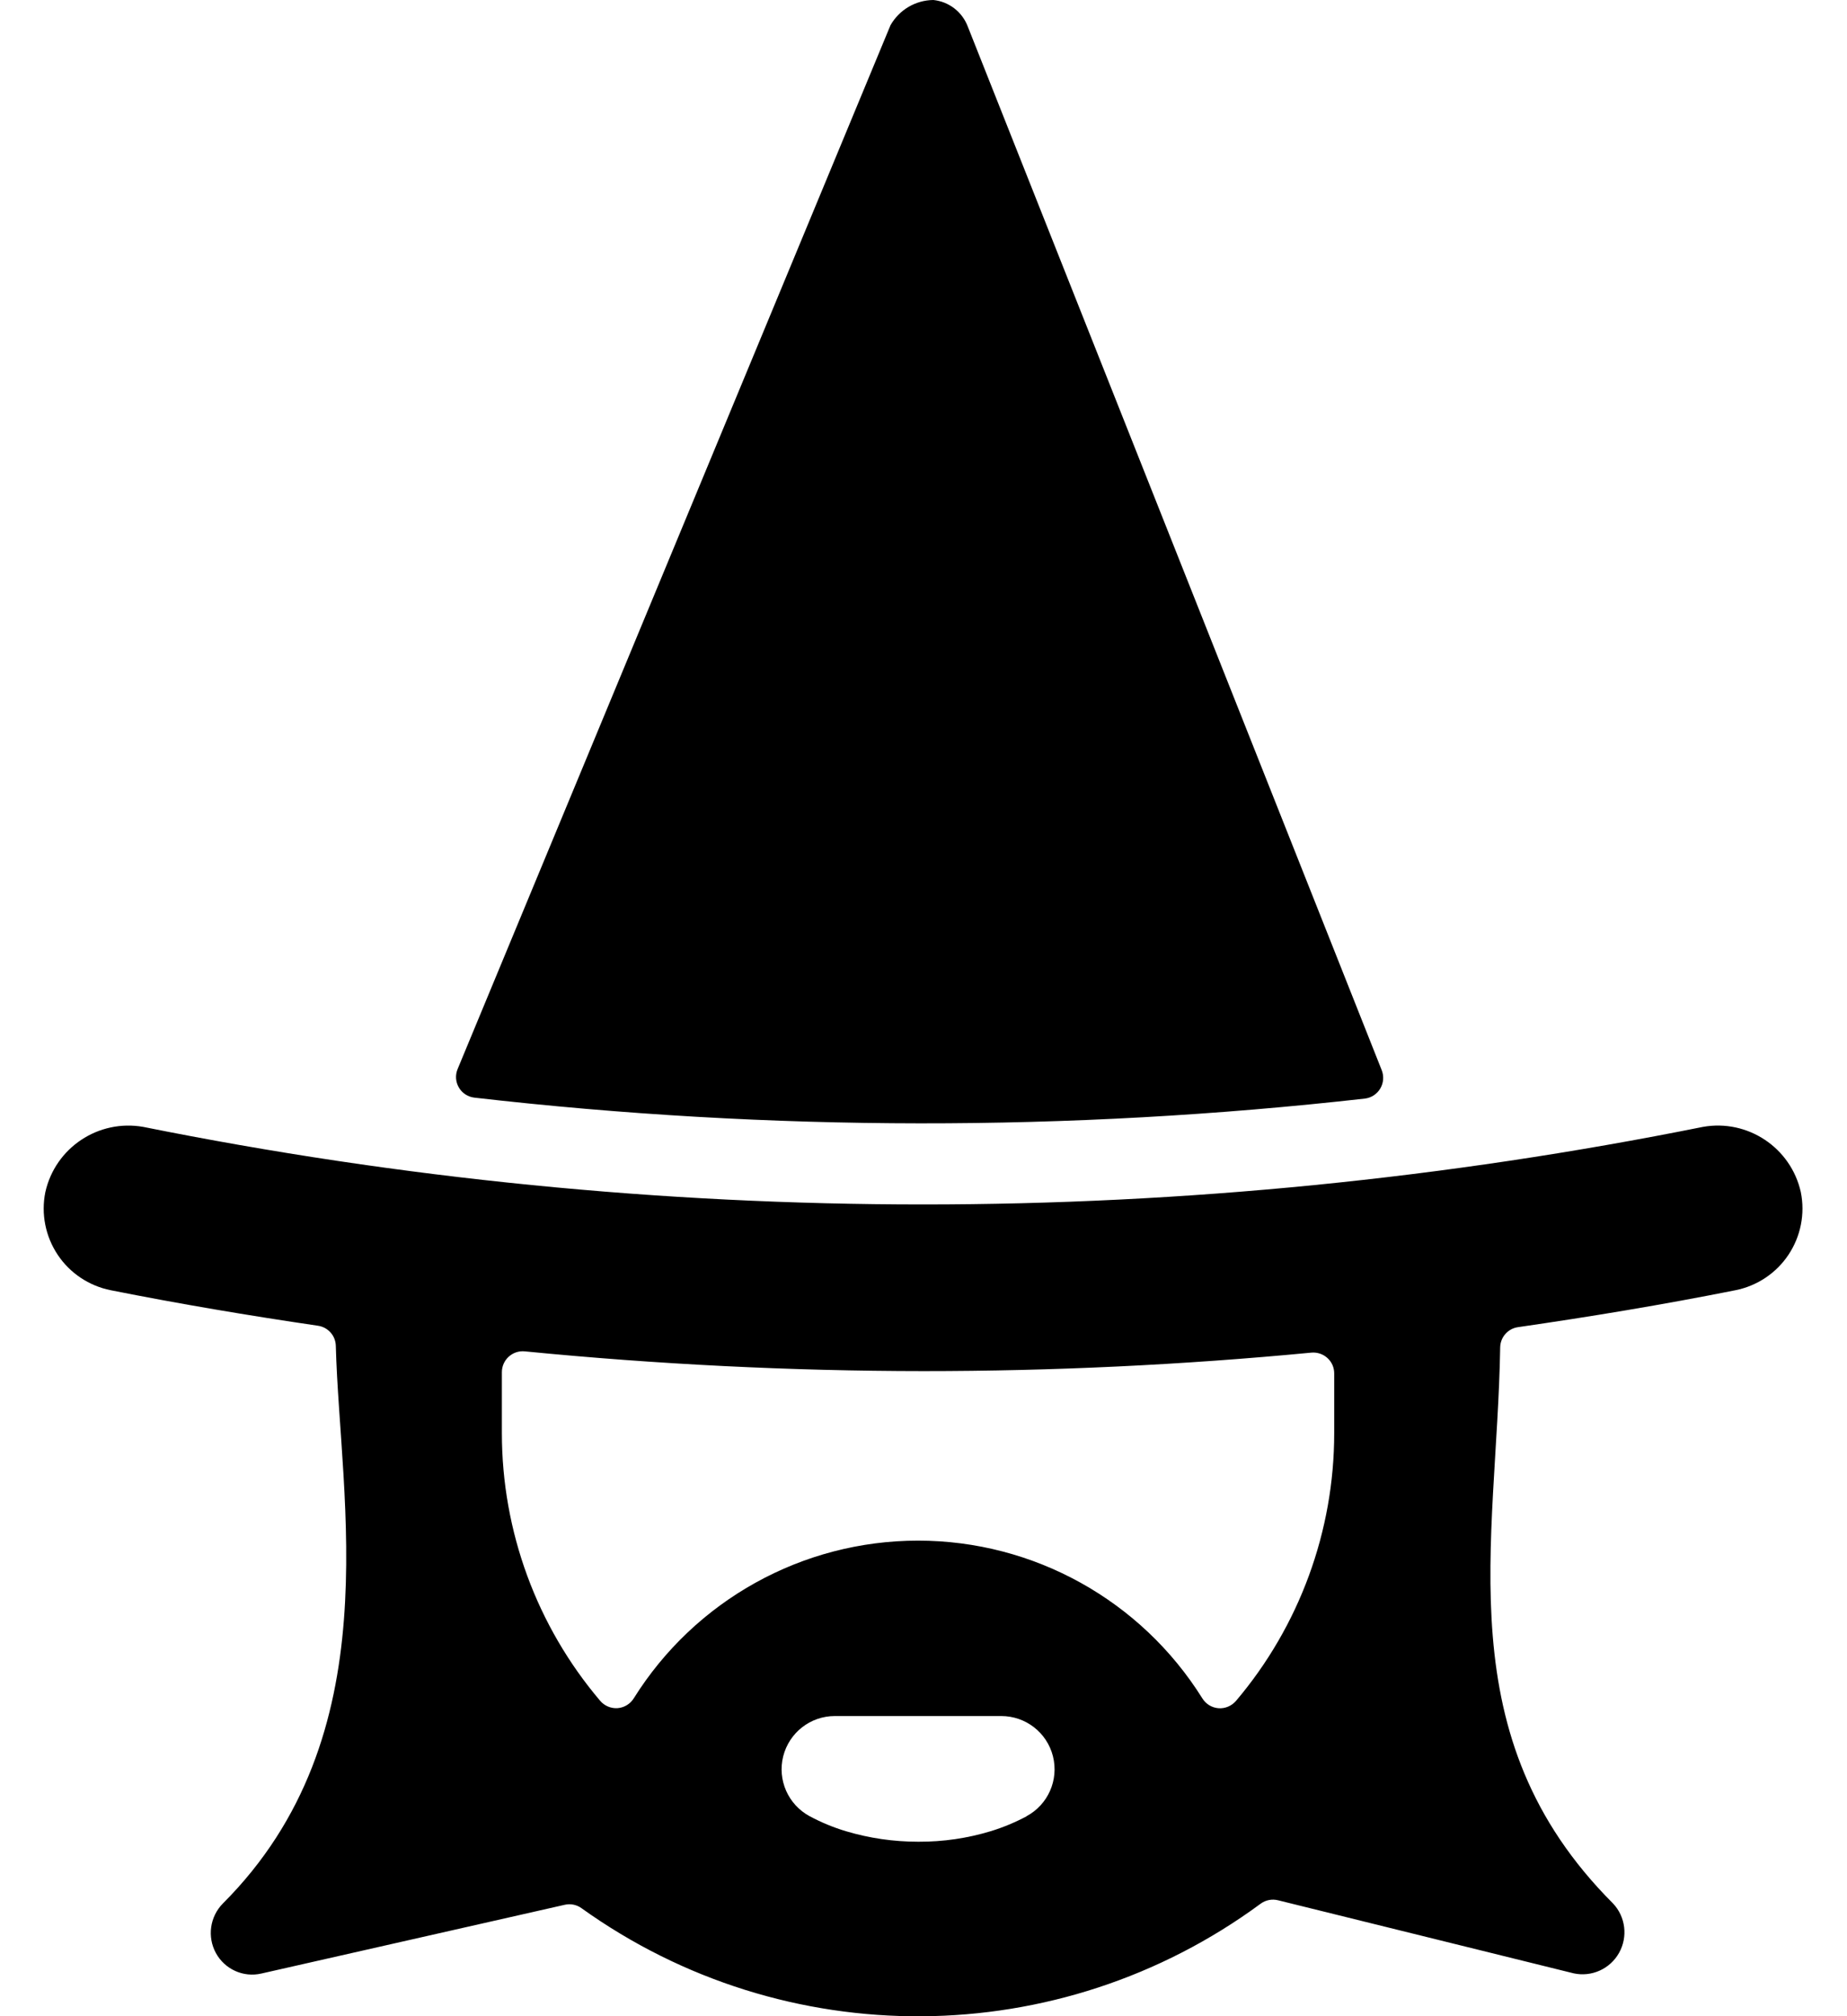 <?xml version="1.0" encoding="UTF-8"?>
<svg width="22px" height="24px" viewBox="0 0 22 24" version="1.1" xmlns="http://www.w3.org/2000/svg" xmlns:xlink="http://www.w3.org/1999/xlink">
    <!-- Generator: Sketch 61.2 (89653) - https://sketch.com -->
    <title>famous-people-man-merlin-2</title>
    <desc>Created with Sketch.</desc>
    <g id="New" stroke="none" stroke-width="1" fill="none" fill-rule="evenodd">
        <g id="Why-Askia?" transform="translate(-467, -582)" fill="#000000" fill-rule="nonzero">
            <g id="Group" transform="translate(270, 564)">
                <g id="famous-people-man-merlin-2" transform="translate(197, 18)">
                    <path d="M16.258,13.077 C16.334,13.068 16.402,13.023 16.441,12.957 C16.48,12.891 16.486,12.81 16.458,12.739 L11.525,0.31 C11.458,0.139 11.301,0.019 11.118,0 C10.906,0.002 10.712,0.116 10.607,0.3 L5.451,12.725 C5.421,12.797 5.426,12.878 5.466,12.946 C5.505,13.013 5.574,13.057 5.651,13.066 C9.175,13.47 12.733,13.474 16.258,13.077 L16.258,13.077 Z" id="Path"></path>
                    <path d="M3.787,15.781 C3.907,15.798 3.997,15.899 4,16.02 C4.048,17.872 4.657,20.656 2.655,22.658 C2.5,22.815 2.466,23.055 2.572,23.249 C2.678,23.442 2.899,23.542 3.114,23.492 L3.114,23.492 L6.726,22.674 C6.795,22.658 6.868,22.672 6.926,22.714 C9.35,24.45 12.616,24.428 15.017,22.66 C15.076,22.617 15.152,22.602 15.223,22.62 L18.745,23.49 L18.745,23.49 C18.959,23.536 19.178,23.437 19.285,23.246 C19.392,23.055 19.363,22.817 19.213,22.658 C17.224,20.669 17.831,18.38 17.869,16.039 C17.871,15.917 17.961,15.815 18.081,15.798 C18.946,15.673 19.81,15.53 20.673,15.358 C20.931,15.306 21.158,15.154 21.303,14.936 C21.449,14.717 21.502,14.449 21.45,14.191 C21.332,13.662 20.818,13.319 20.284,13.414 C14.153,14.645 7.837,14.645 1.706,13.414 C1.172,13.32 0.658,13.662 0.54,14.191 C0.488,14.449 0.541,14.717 0.687,14.936 C0.832,15.154 1.059,15.306 1.317,15.358 C2.142,15.522 2.964,15.66 3.787,15.781 Z M11,16.321 C12.541,16.321 14.082,16.248 15.621,16.101 C15.69,16.095 15.759,16.118 15.811,16.165 C15.863,16.212 15.892,16.278 15.892,16.348 L15.892,17.06 C15.892,18.227 15.477,19.357 14.722,20.247 C14.67,20.307 14.593,20.34 14.514,20.334 C14.434,20.328 14.363,20.284 14.321,20.216 C13.591,19.049 12.312,18.339 10.935,18.339 C9.558,18.339 8.279,19.049 7.549,20.216 C7.507,20.283 7.436,20.327 7.357,20.333 C7.278,20.339 7.2,20.306 7.149,20.246 C6.393,19.356 5.978,18.227 5.978,17.06 L5.978,16.333 C5.978,16.263 6.008,16.196 6.06,16.149 C6.112,16.102 6.181,16.079 6.251,16.086 C7.832,16.241 9.415,16.32 11,16.321 Z M12.227,21.621 C12.091,21.693 11.948,21.753 11.8,21.798 C11.523,21.882 11.235,21.924 10.946,21.923 L10.933,21.923 C10.643,21.923 10.354,21.881 10.076,21.798 C9.926,21.753 9.781,21.693 9.643,21.619 C9.388,21.481 9.258,21.188 9.329,20.906 C9.4,20.625 9.653,20.427 9.943,20.427 L11.926,20.427 C12.217,20.427 12.471,20.624 12.542,20.906 C12.613,21.189 12.483,21.483 12.226,21.62 L12.227,21.621 Z" id="Shape"></path>
                </g>
            </g>
        </g>
    </g>
</svg>